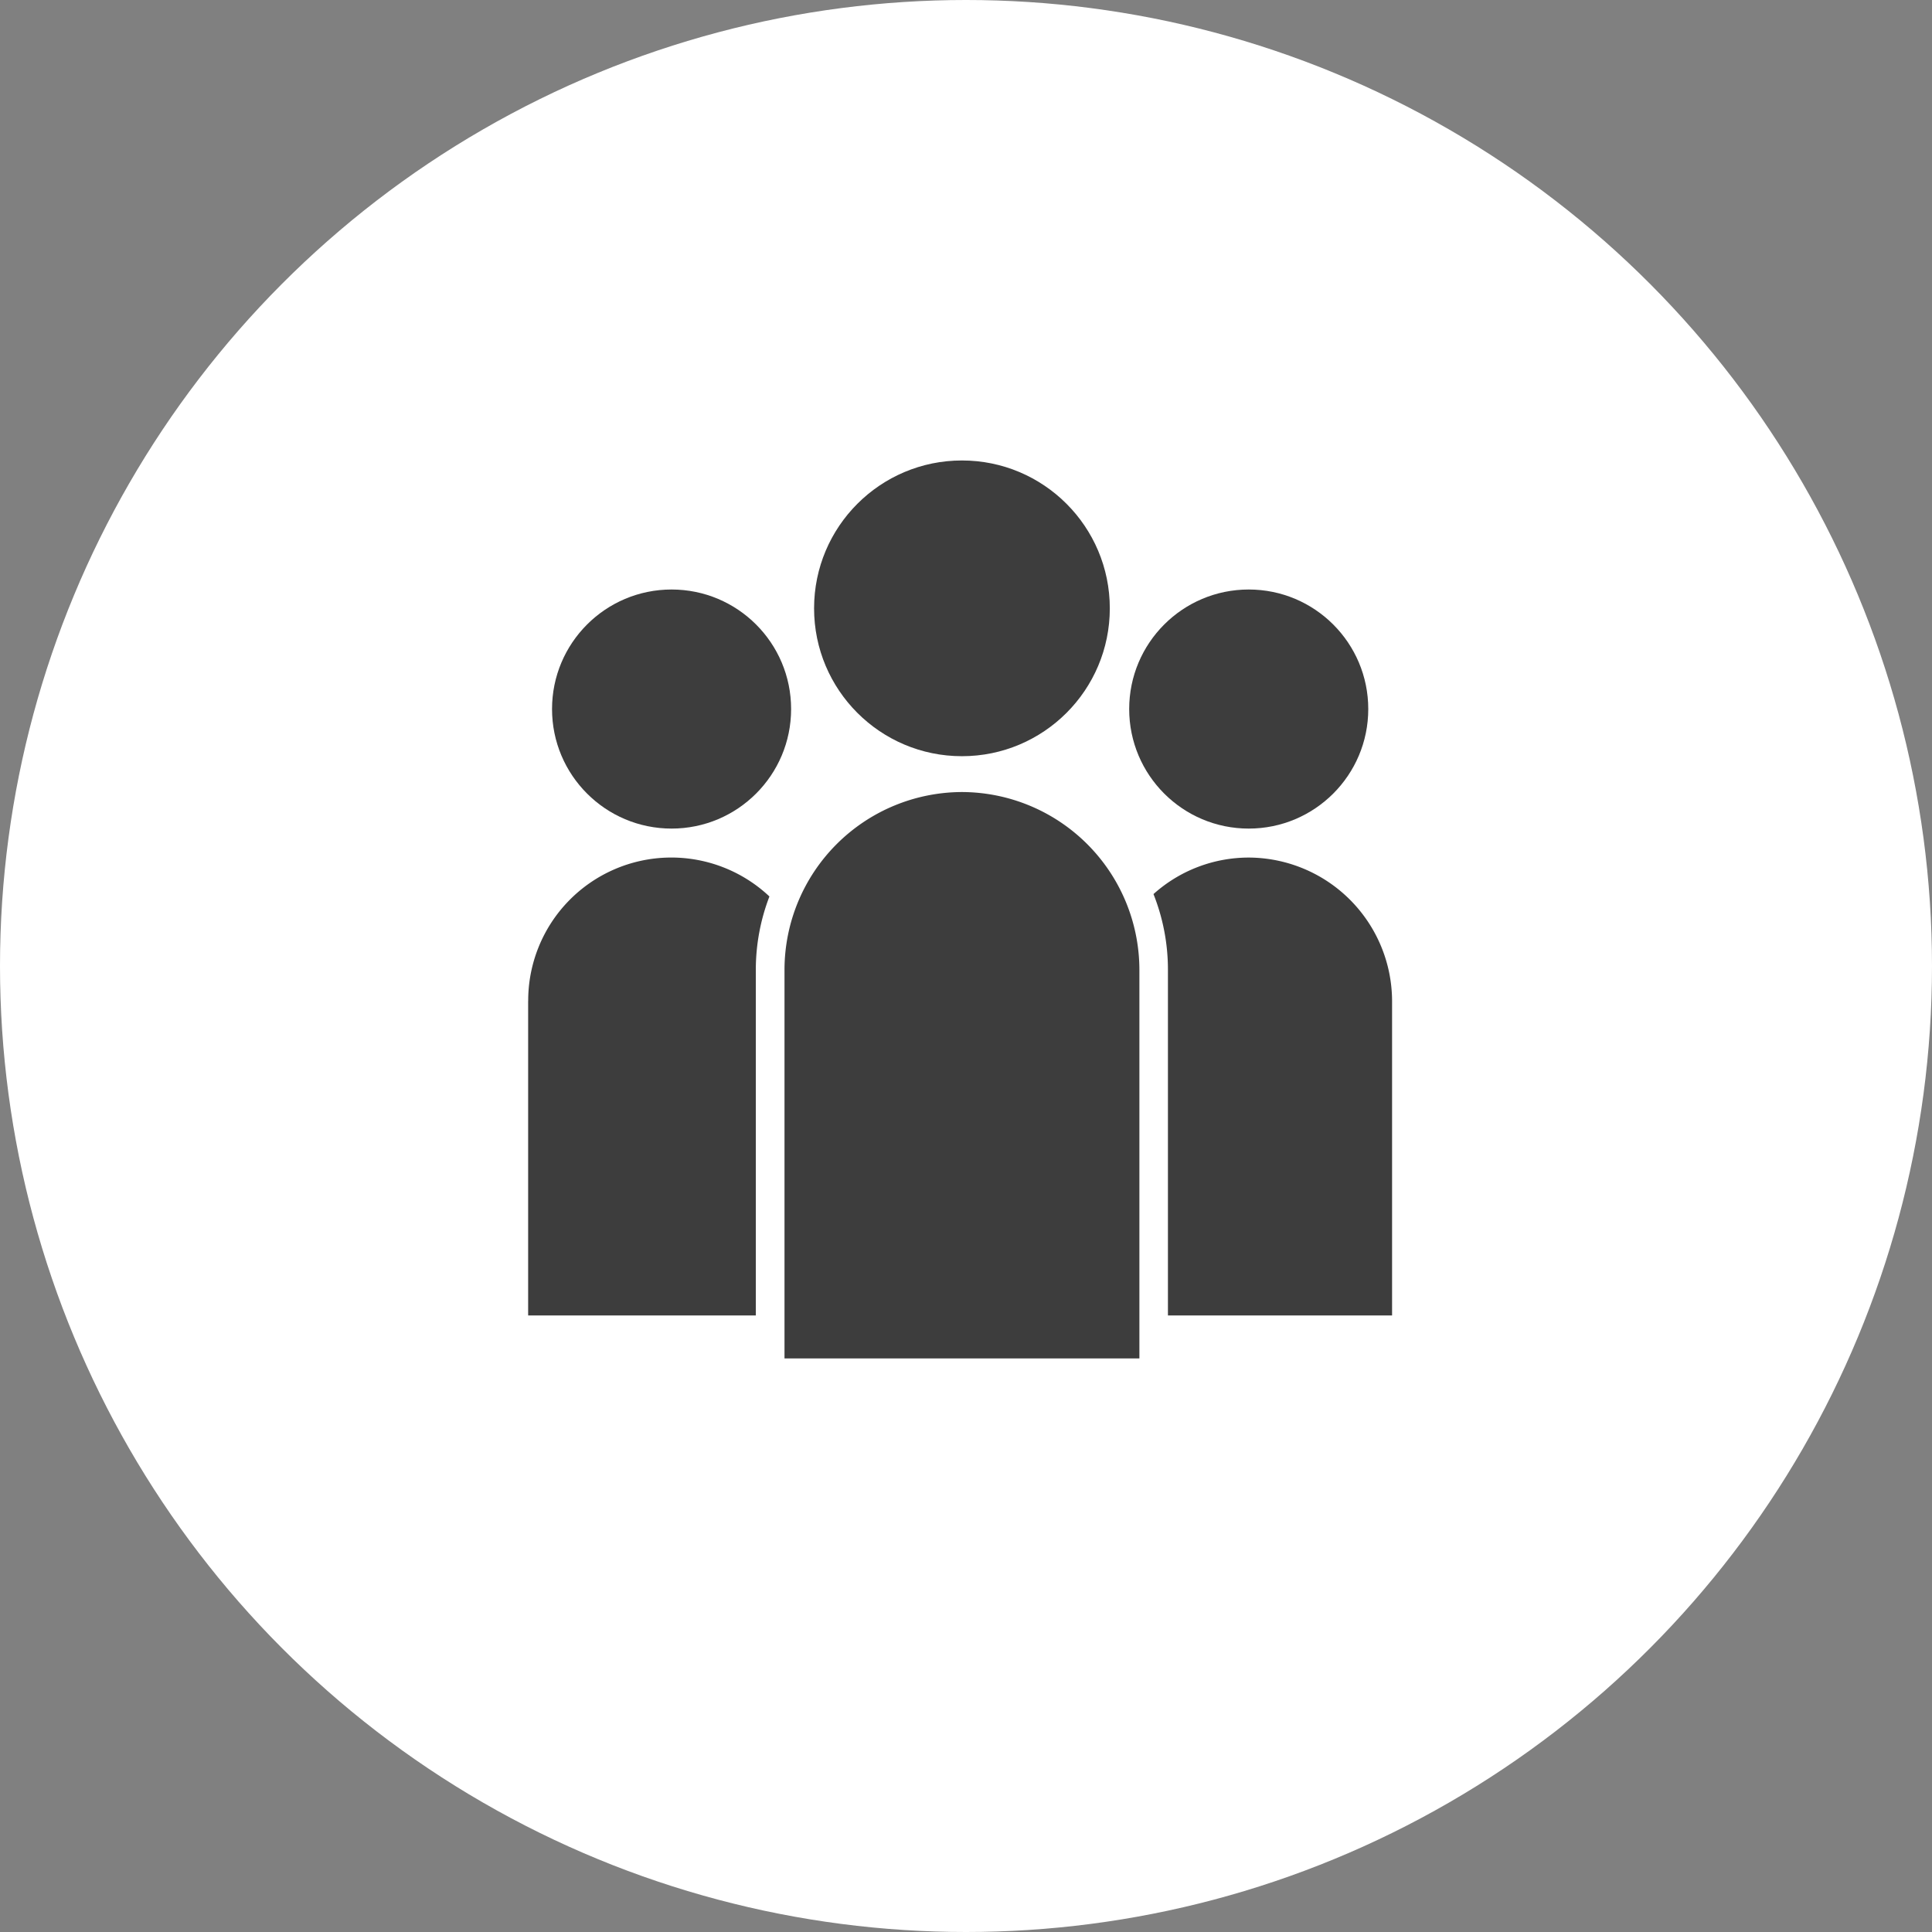 <svg id="Ebene_1" data-name="Ebene 1" xmlns="http://www.w3.org/2000/svg" viewBox="0 0 71 71">
  <rect x="0" y="0" width="71" height="71" fill="#808080" stroke="none"/>
  <defs>
    <style>
      .cls-1 {
        fill: #fff;
      }

      .cls-2 {
        fill: #3d3d3d;
      }
    </style>
  </defs>
  <title>bf30ed0c-91f1-4d50-8603-966ae4626055</title>
  <circle class="cls-1" cx="35.5" cy="35.5" r="35.5"/>
  <g>
    <circle class="cls-2" cx="45.89" cy="26.057" r="4.393"/>
    <circle class="cls-2" cx="24.68" cy="26.057" r="4.393"/>
    <path class="cls-2" d="M48.532,32.572a5.242,5.242,0,0,0-3.5,1.342,7.52,7.52,0,0,1,.531,2.772V49.4H53.8V37.843A5.287,5.287,0,0,0,48.532,32.572Z" transform="translate(-2.642 -1.057)"/>
    <path class="cls-2" d="M22.051,37.843V49.4h8.367V36.685a7.52,7.52,0,0,1,.5-2.683,5.259,5.259,0,0,0-8.865,3.841Z" transform="translate(-2.642 -1.057)"/>
    <path class="cls-2" d="M37.993,30.164a6.54,6.54,0,0,0-6.521,6.521V50.979H44.514V36.685A6.54,6.54,0,0,0,37.993,30.164Z" transform="translate(-2.642 -1.057)"/>
    <circle class="cls-2" cx="35.351" cy="22.356" r="5.434"/>
  </g>
</svg>

